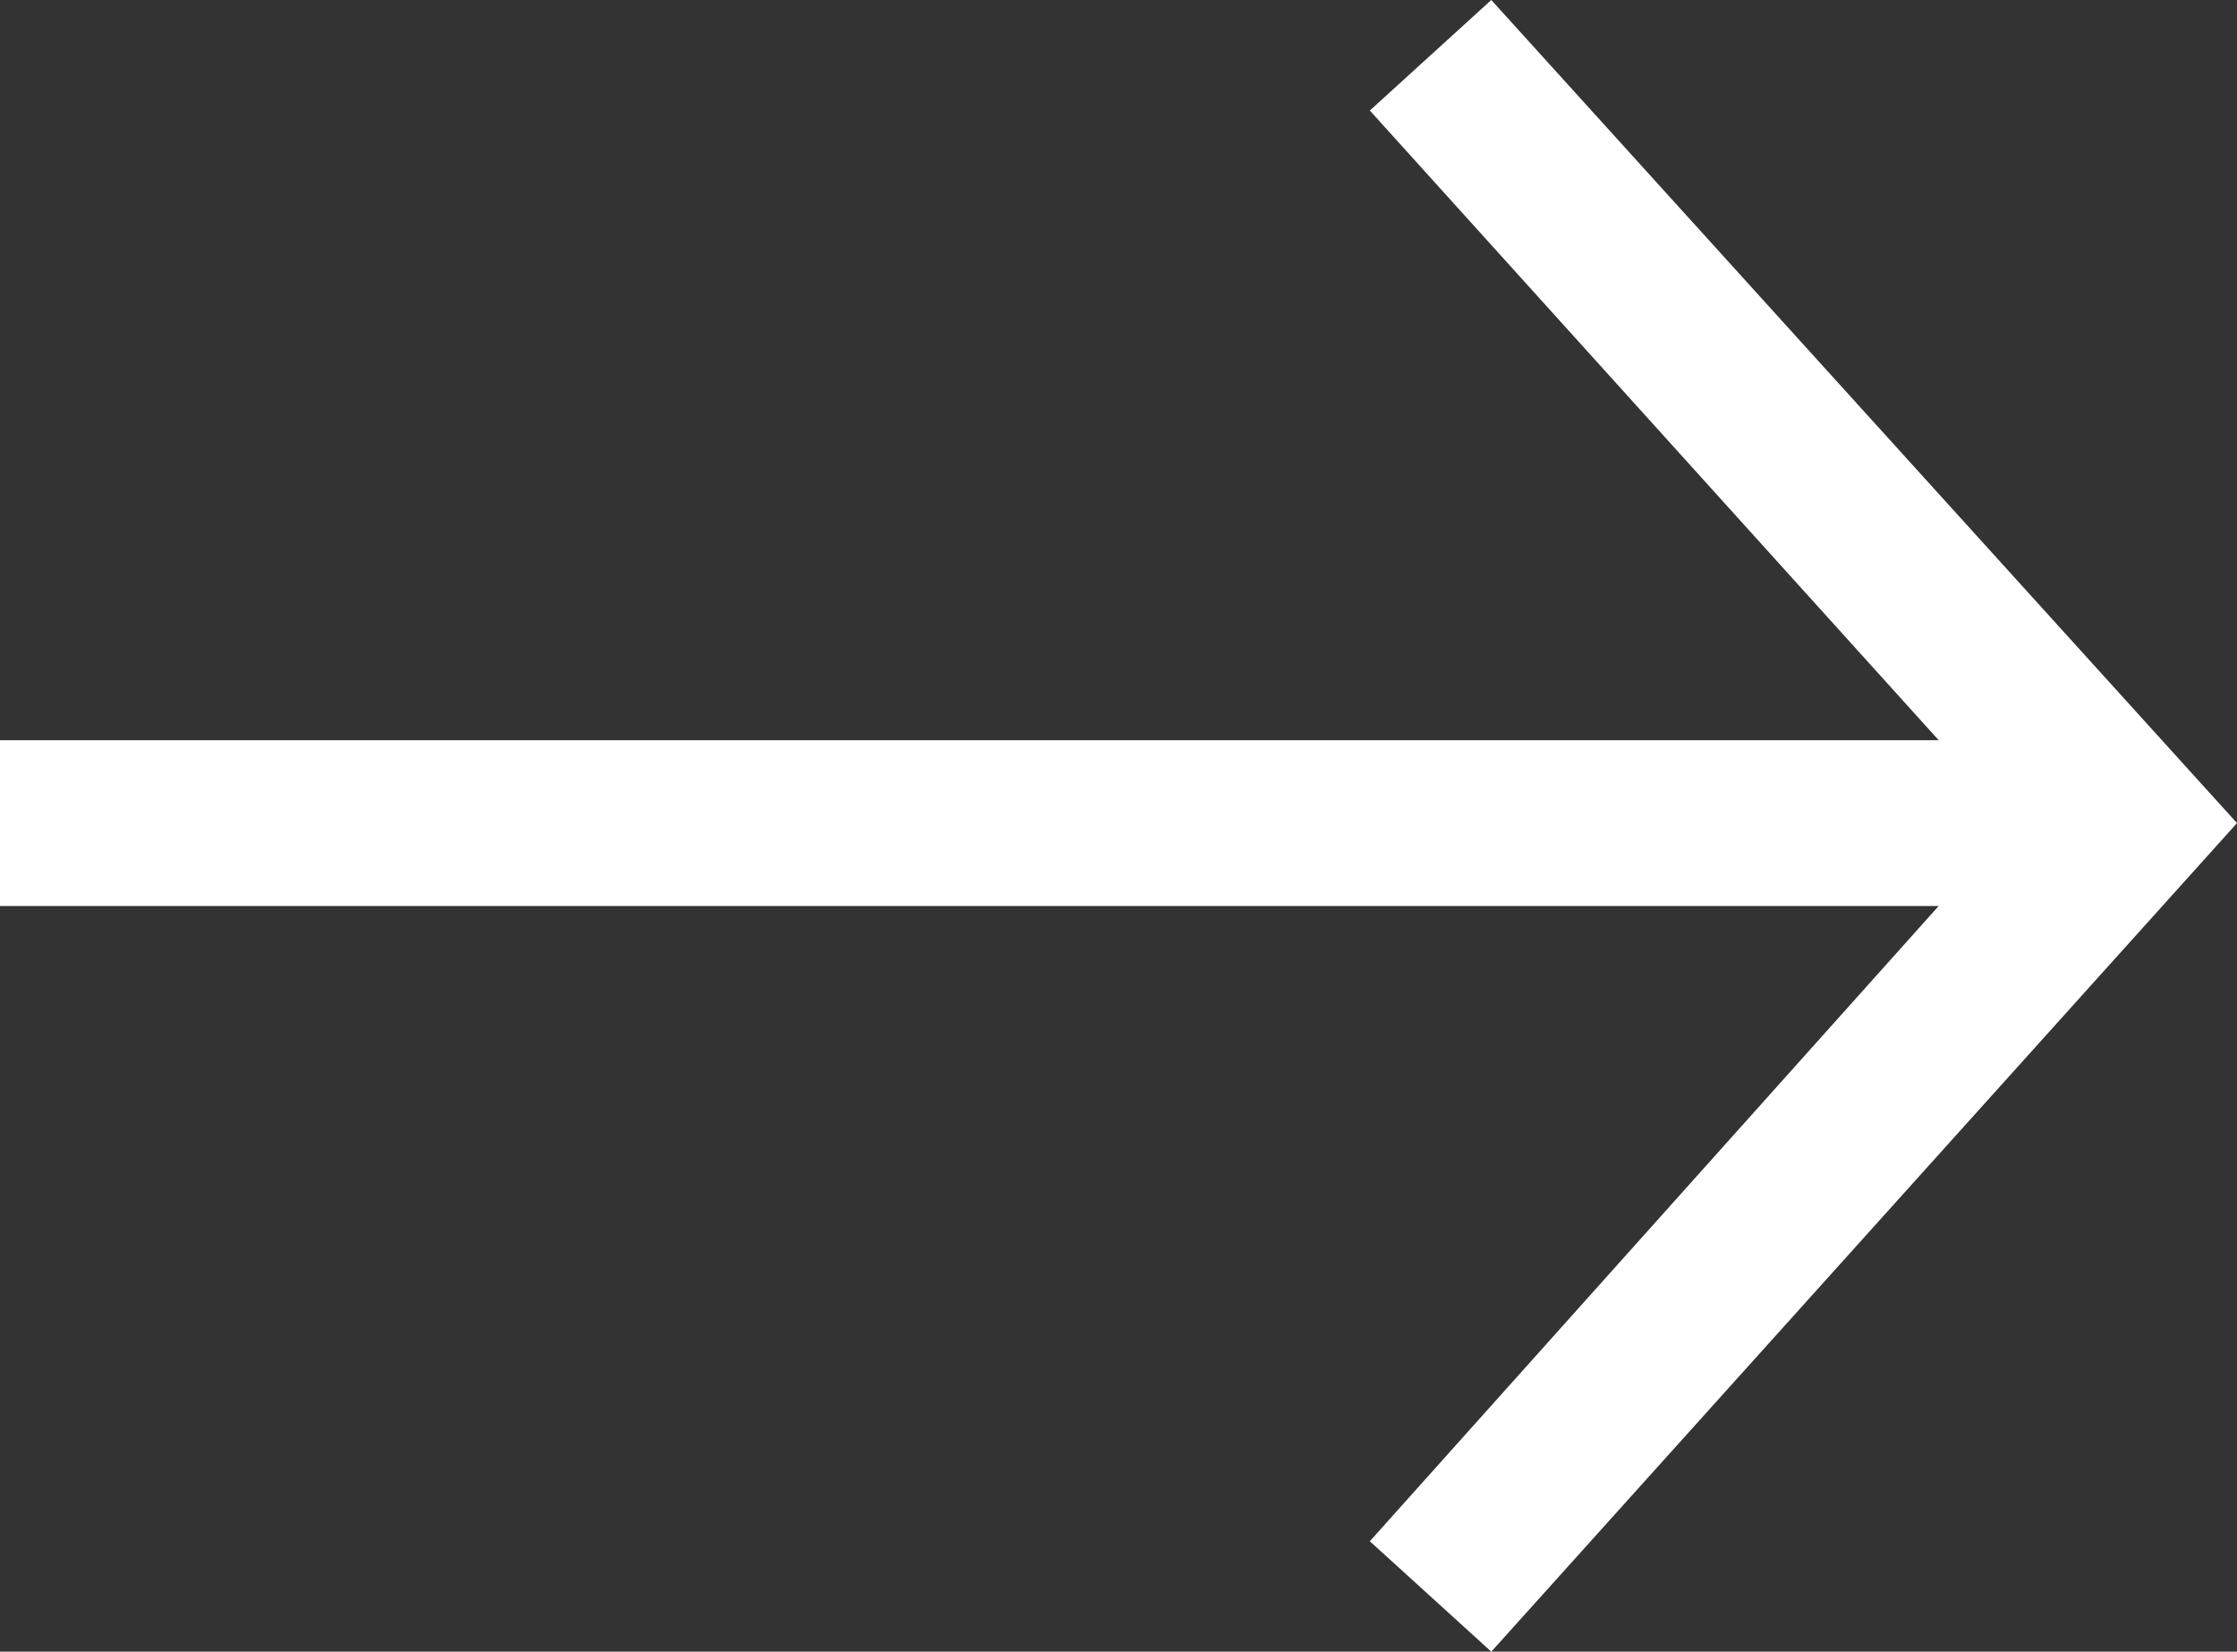 <?xml version="1.0" encoding="UTF-8"?><svg id="a" xmlns="http://www.w3.org/2000/svg" width="20" height="14.765" viewBox="0 0 20 14.765"><rect x="0" y="0" width="20" height="14.765" fill="#333333" stroke="none"/><defs><style>.b{fill:#fff;}</style></defs><polygon class="b" points="0 6.617 17.333 6.617 12.247 .988 13.333 0 20 7.358 13.333 14.765 12.247 13.778 17.333 8.099 0 8.099 0 6.617"/></svg>